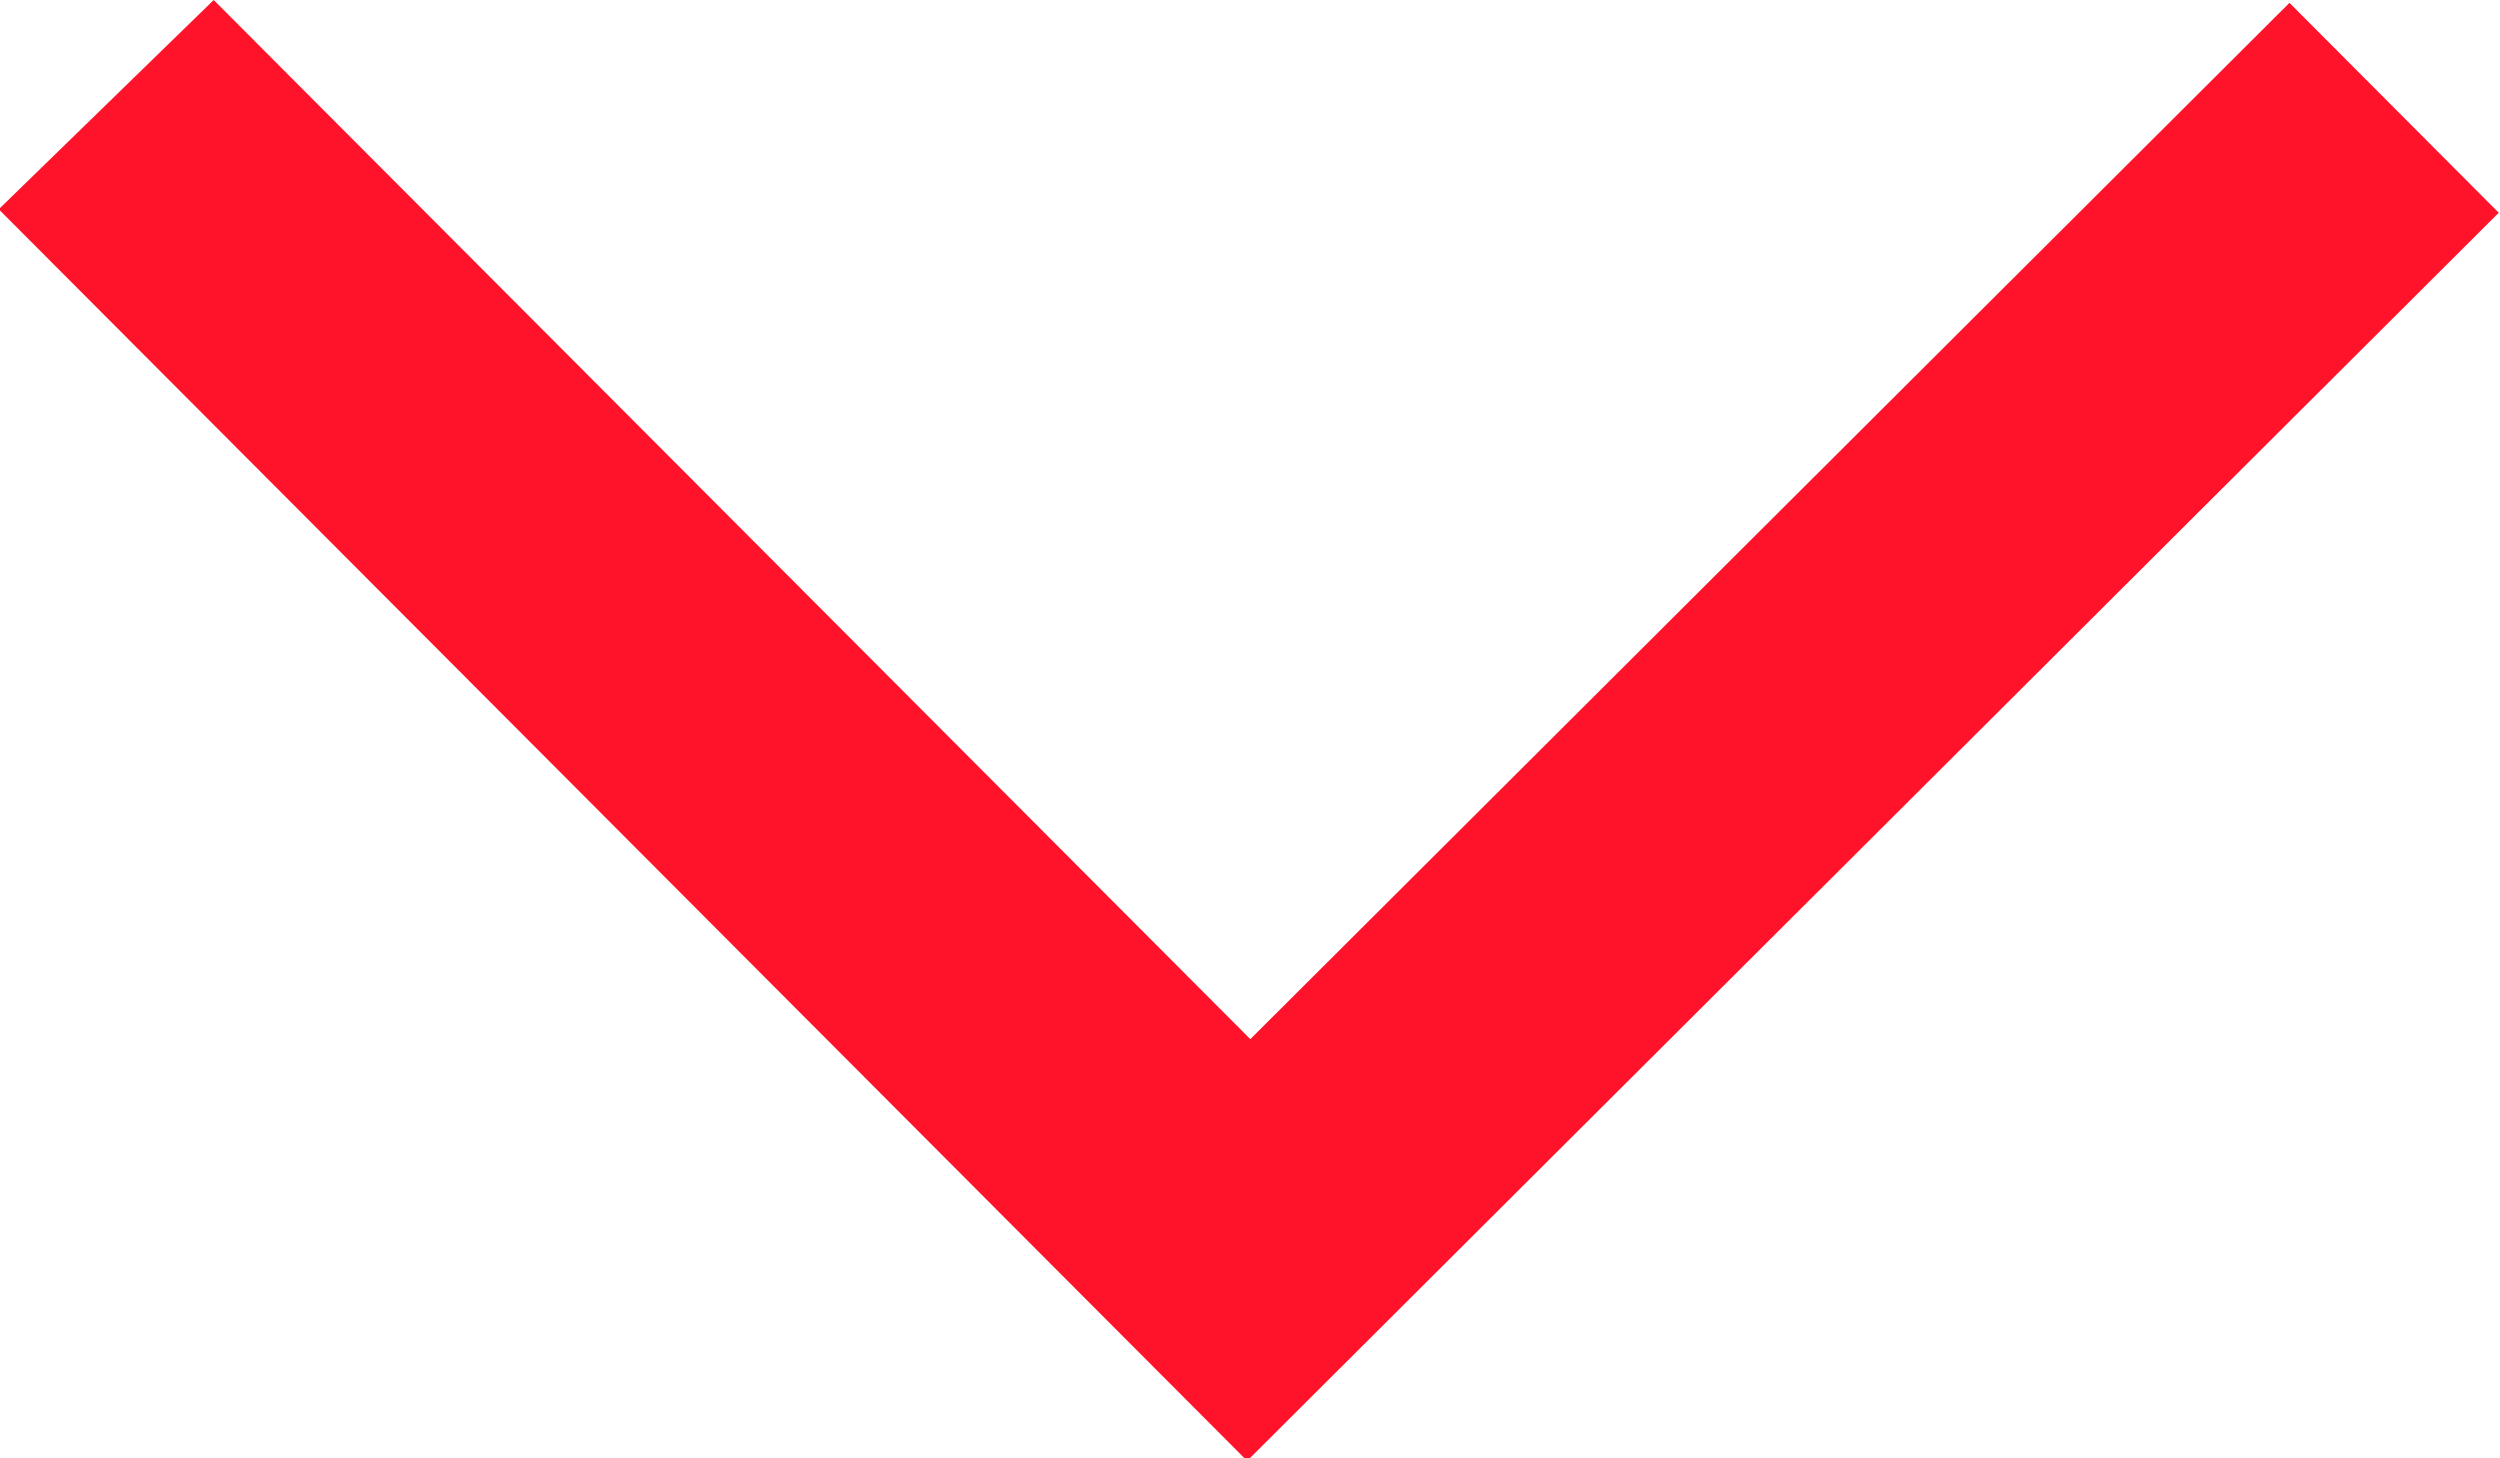 <?xml version="1.0" encoding="utf-8"?>
<!-- Generator: Adobe Illustrator 23.0.3, SVG Export Plug-In . SVG Version: 6.00 Build 0)  -->
<svg version="1.1" id="Ebene_1" xmlns="http://www.w3.org/2000/svg" xmlns:xlink="http://www.w3.org/1999/xlink" x="0px" y="0px"
	 viewBox="0 0 792 461.9" style="enable-background:new 0 0 792 461.9;" xml:space="preserve">
<style type="text/css">
	.st0{fill:#FE132B;}
</style>
<polygon class="st0" points="791.6,67.4 725.3,0.9 396.1,329.2 67.7,0 -0.4,66.3 394.3,462 395.9,462 395.9,462 "/>
</svg>
